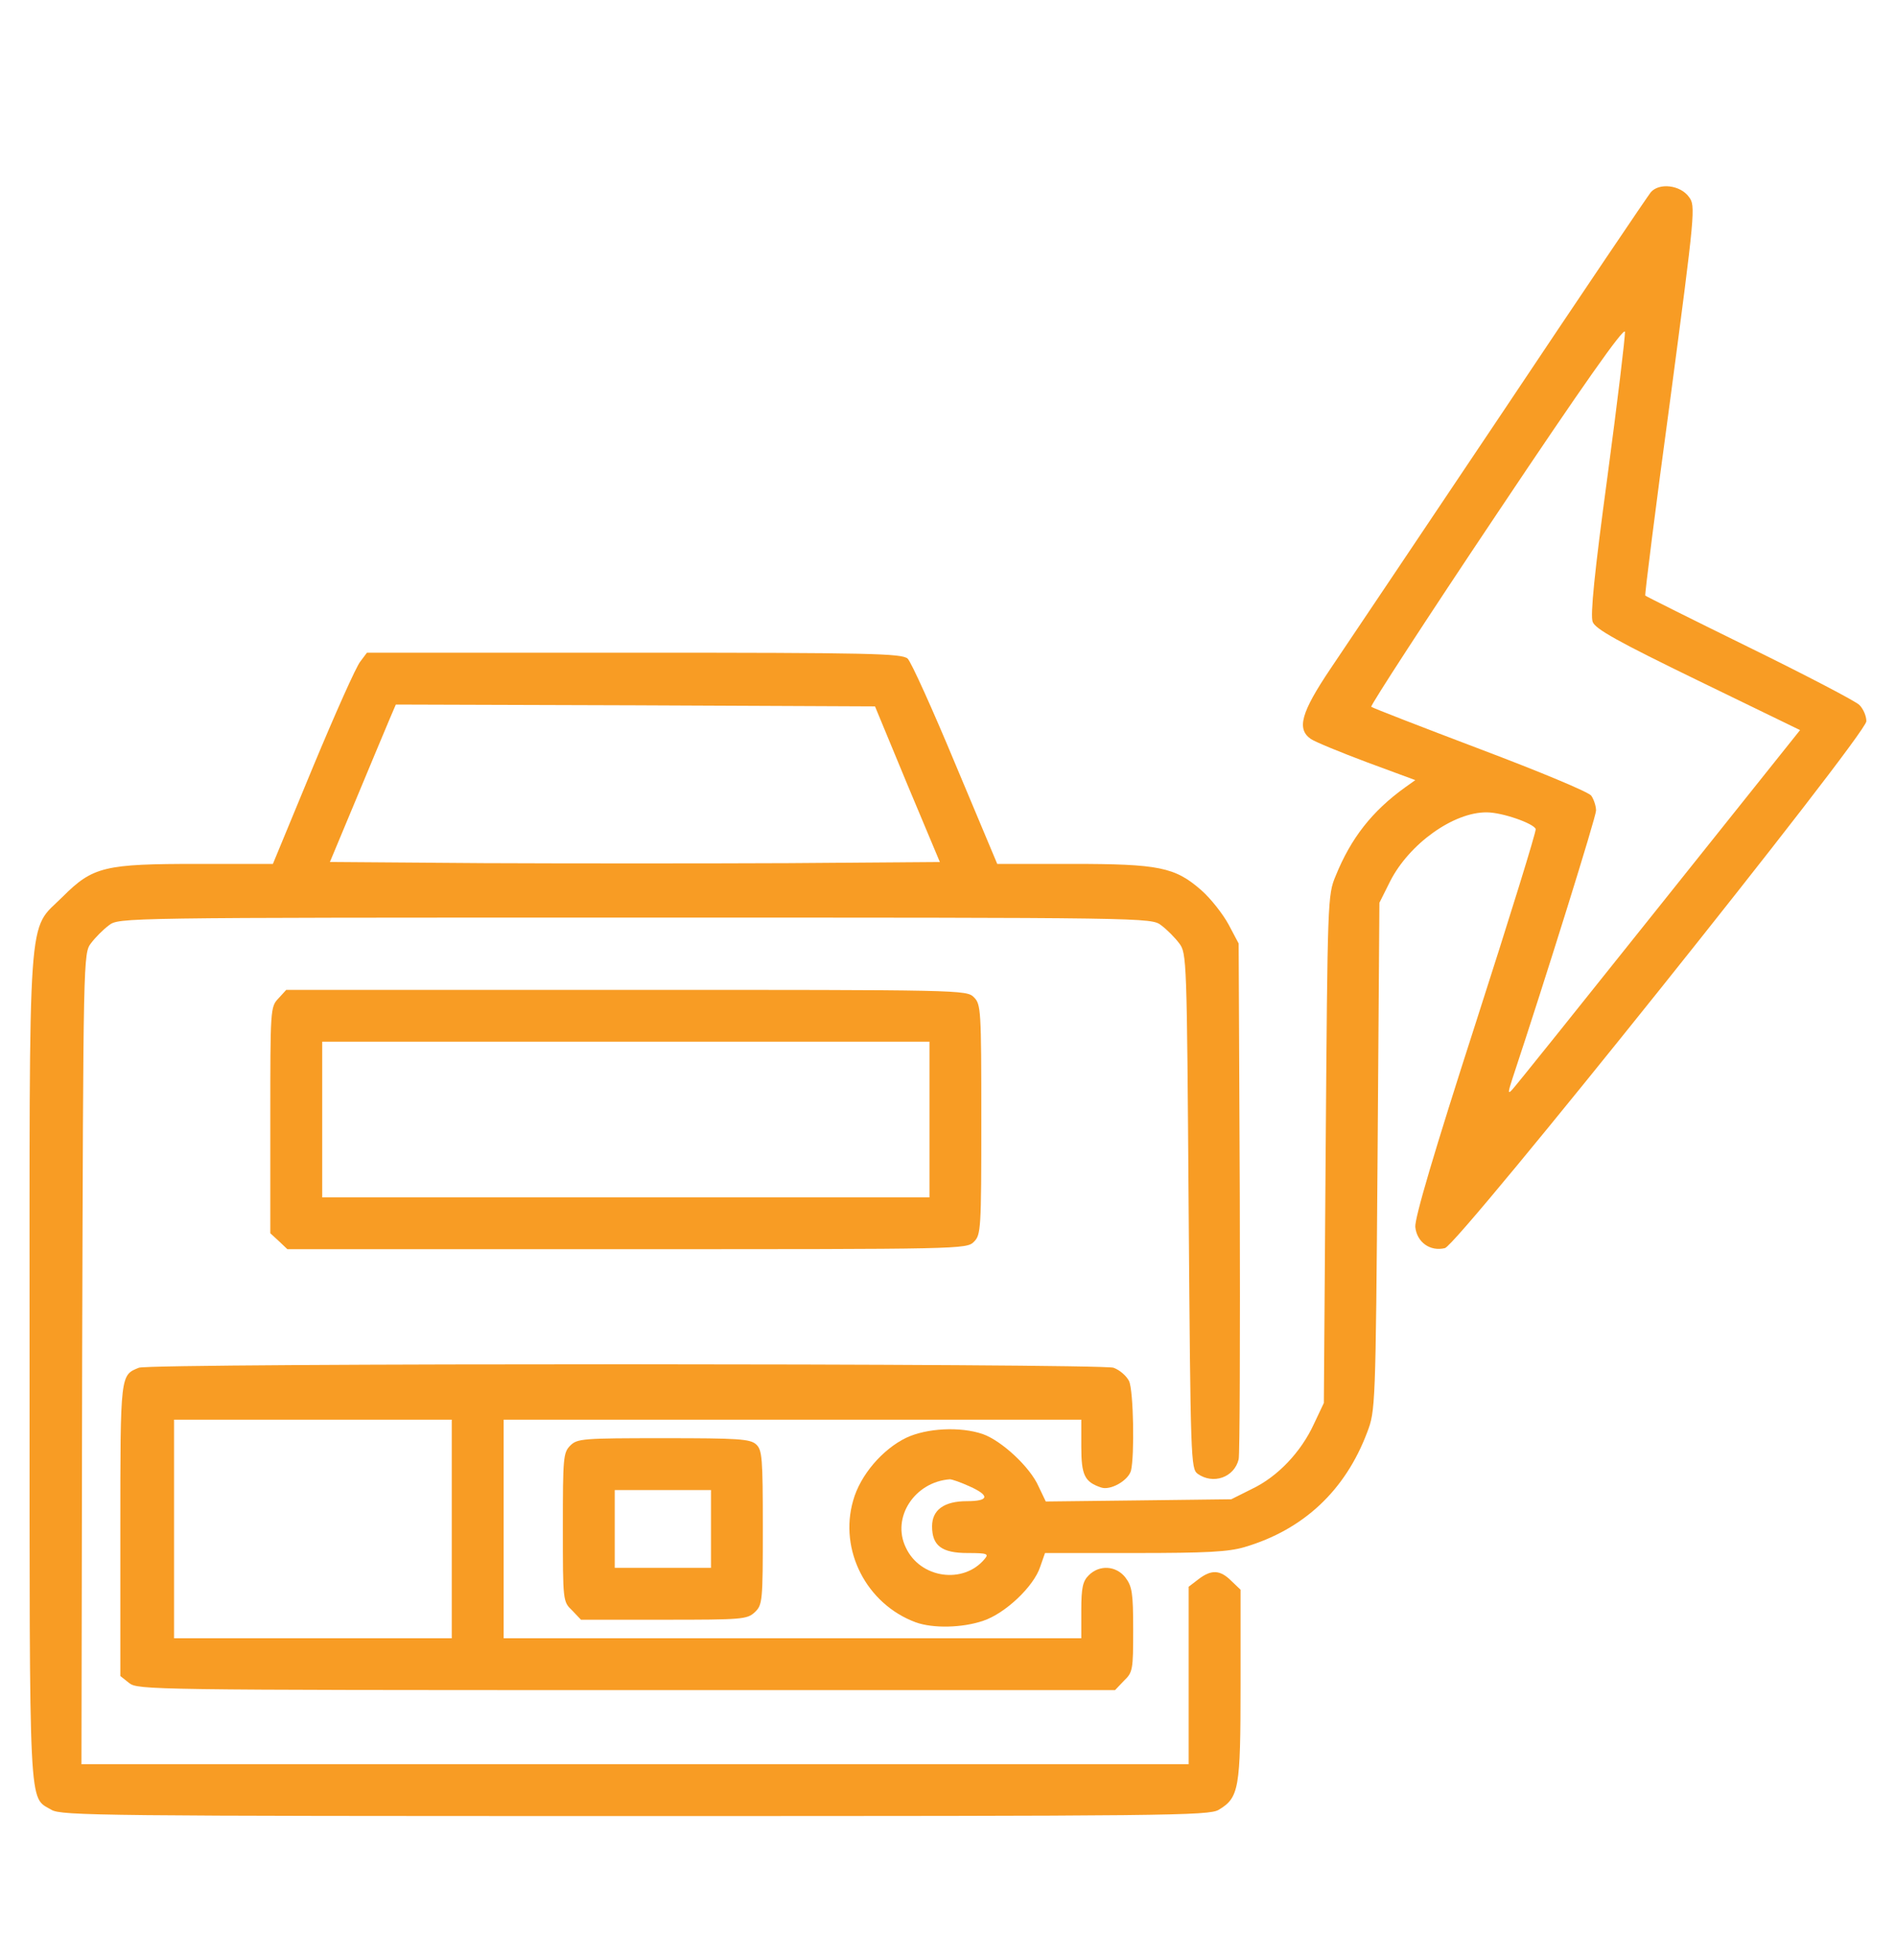 <?xml version="1.0" encoding="UTF-8"?> <svg xmlns="http://www.w3.org/2000/svg" width="30" height="31" viewBox="0 0 30 31" fill="none"><path d="M26.121 3.039C26.074 3.097 25.008 4.673 23.76 6.542C22.506 8.412 21.287 10.228 21.053 10.574C20.584 11.271 20.514 11.529 20.742 11.687C20.812 11.734 21.211 11.898 21.633 12.056L22.394 12.337L22.23 12.454C21.709 12.829 21.375 13.257 21.135 13.849C21.006 14.154 21.006 14.224 20.976 18.173L20.947 22.187L20.789 22.521C20.584 22.966 20.215 23.353 19.81 23.546L19.482 23.71L18.012 23.728L16.547 23.745L16.435 23.511C16.301 23.201 15.849 22.785 15.551 22.679C15.193 22.556 14.66 22.585 14.338 22.738C13.963 22.919 13.611 23.329 13.5 23.728C13.271 24.513 13.711 25.369 14.49 25.656C14.765 25.755 15.228 25.744 15.556 25.632C15.908 25.515 16.359 25.087 16.459 24.777L16.535 24.56H17.953C19.09 24.56 19.435 24.542 19.693 24.466C20.625 24.191 21.287 23.57 21.633 22.65C21.762 22.31 21.767 22.263 21.797 18.291L21.826 14.277L21.996 13.937C22.301 13.339 23.004 12.841 23.525 12.847C23.771 12.847 24.269 13.023 24.299 13.111C24.31 13.146 23.883 14.523 23.349 16.181C22.693 18.214 22.383 19.263 22.394 19.404C22.418 19.644 22.629 19.796 22.863 19.738C23.074 19.685 29.531 11.617 29.531 11.406C29.531 11.324 29.484 11.212 29.42 11.148C29.361 11.089 28.576 10.679 27.68 10.24C26.783 9.8 26.045 9.431 26.033 9.419C26.021 9.414 26.197 8.019 26.426 6.331C26.824 3.331 26.83 3.255 26.724 3.115C26.59 2.927 26.256 2.886 26.121 3.039ZM25.435 7.533C25.23 9.044 25.16 9.736 25.201 9.835C25.242 9.947 25.599 10.146 26.865 10.761L28.482 11.546L26.244 14.347C25.014 15.888 23.971 17.189 23.924 17.236C23.859 17.306 23.859 17.277 23.93 17.06C24.457 15.472 25.254 12.917 25.254 12.818C25.254 12.748 25.219 12.642 25.178 12.583C25.137 12.525 24.363 12.203 23.414 11.845C22.488 11.494 21.715 11.195 21.697 11.177C21.68 11.16 22.57 9.789 23.678 8.136C25.037 6.103 25.699 5.165 25.711 5.247C25.717 5.318 25.594 6.343 25.435 7.533ZM15.34 23.505C15.668 23.652 15.65 23.74 15.299 23.74C14.935 23.74 14.748 23.88 14.748 24.138C14.748 24.443 14.9 24.56 15.31 24.56C15.621 24.56 15.65 24.572 15.58 24.654C15.246 25.058 14.56 24.964 14.332 24.472C14.103 23.997 14.473 23.435 15.029 23.394C15.064 23.394 15.199 23.441 15.34 23.505Z" fill="#F89C24"></path><path d="M5.701 10.462C5.636 10.539 5.302 11.289 4.951 12.132L4.318 13.662H3.134C1.652 13.662 1.47 13.703 0.99 14.183C0.427 14.746 0.468 14.183 0.468 21.648C0.468 28.779 0.451 28.404 0.814 28.621C0.972 28.714 1.611 28.72 10.049 28.72C18.486 28.72 19.125 28.714 19.283 28.621C19.605 28.427 19.629 28.293 19.629 26.646V25.14L19.482 25C19.306 24.824 19.166 24.818 18.961 24.976L18.808 25.093V26.5V27.9H10.049H1.289L1.3 21.49C1.318 15.115 1.318 15.074 1.441 14.915C1.506 14.828 1.634 14.699 1.722 14.634C1.881 14.511 1.892 14.511 10.049 14.511C18.205 14.511 18.216 14.511 18.375 14.634C18.463 14.699 18.591 14.828 18.656 14.915C18.779 15.074 18.779 15.15 18.808 19.152C18.838 23.095 18.843 23.224 18.949 23.306C19.195 23.482 19.529 23.365 19.599 23.078C19.617 23.007 19.623 21.144 19.617 18.935L19.599 14.921L19.441 14.623C19.353 14.459 19.16 14.212 19.008 14.078C18.591 13.714 18.345 13.662 16.957 13.662H15.779L15.117 12.085C14.754 11.212 14.414 10.462 14.361 10.415C14.267 10.334 13.775 10.322 10.031 10.322H5.806L5.701 10.462ZM14.355 12.402L14.871 13.632L12.48 13.65C11.162 13.656 8.994 13.656 7.652 13.65L5.22 13.632L5.648 12.607C5.883 12.044 6.117 11.482 6.17 11.359L6.263 11.142L10.054 11.154L13.845 11.171L14.355 12.402Z" fill="#F89C24"></path><path d="M4.406 15.789C4.277 15.923 4.277 15.959 4.277 17.71V19.503L4.412 19.627L4.547 19.755H9.92C15.217 19.755 15.293 19.755 15.41 19.638C15.521 19.527 15.527 19.445 15.527 17.705C15.527 15.964 15.521 15.882 15.41 15.771C15.293 15.654 15.217 15.654 9.914 15.654H4.529L4.406 15.789ZM14.707 17.705V18.935H9.902H5.098V17.705V16.474H9.902H14.707V17.705Z" fill="#F89C24"></path><path d="M2.197 21.63C1.904 21.748 1.904 21.724 1.904 24.191V26.505L2.045 26.617C2.18 26.722 2.385 26.728 9.914 26.728H17.643L17.783 26.581C17.924 26.447 17.93 26.406 17.93 25.773C17.93 25.187 17.912 25.087 17.807 24.947C17.66 24.759 17.396 24.742 17.227 24.912C17.133 25.005 17.109 25.105 17.109 25.468V25.908H12.539H7.969V24.179V22.451H12.539H17.109V22.878C17.109 23.33 17.162 23.435 17.42 23.523C17.566 23.576 17.848 23.418 17.895 23.259C17.953 23.025 17.936 21.994 17.865 21.841C17.824 21.759 17.719 21.666 17.619 21.63C17.408 21.56 2.379 21.554 2.197 21.63ZM7.148 24.179V25.908H4.951H2.754V24.179V22.451H4.951H7.148V24.179Z" fill="#F89C24"></path><path d="M9.023 22.861C8.912 22.972 8.906 23.054 8.906 24.15C8.906 25.322 8.906 25.328 9.053 25.468L9.193 25.615H10.506C11.742 25.615 11.818 25.609 11.941 25.498C12.065 25.38 12.07 25.334 12.07 24.156C12.07 23.048 12.059 22.931 11.965 22.843C11.871 22.755 11.678 22.744 10.5 22.744C9.217 22.744 9.135 22.75 9.023 22.861ZM11.25 24.179V24.794H10.488H9.727V24.179V23.564H10.488H11.25V24.179Z" fill="#F89C24"></path></svg> 